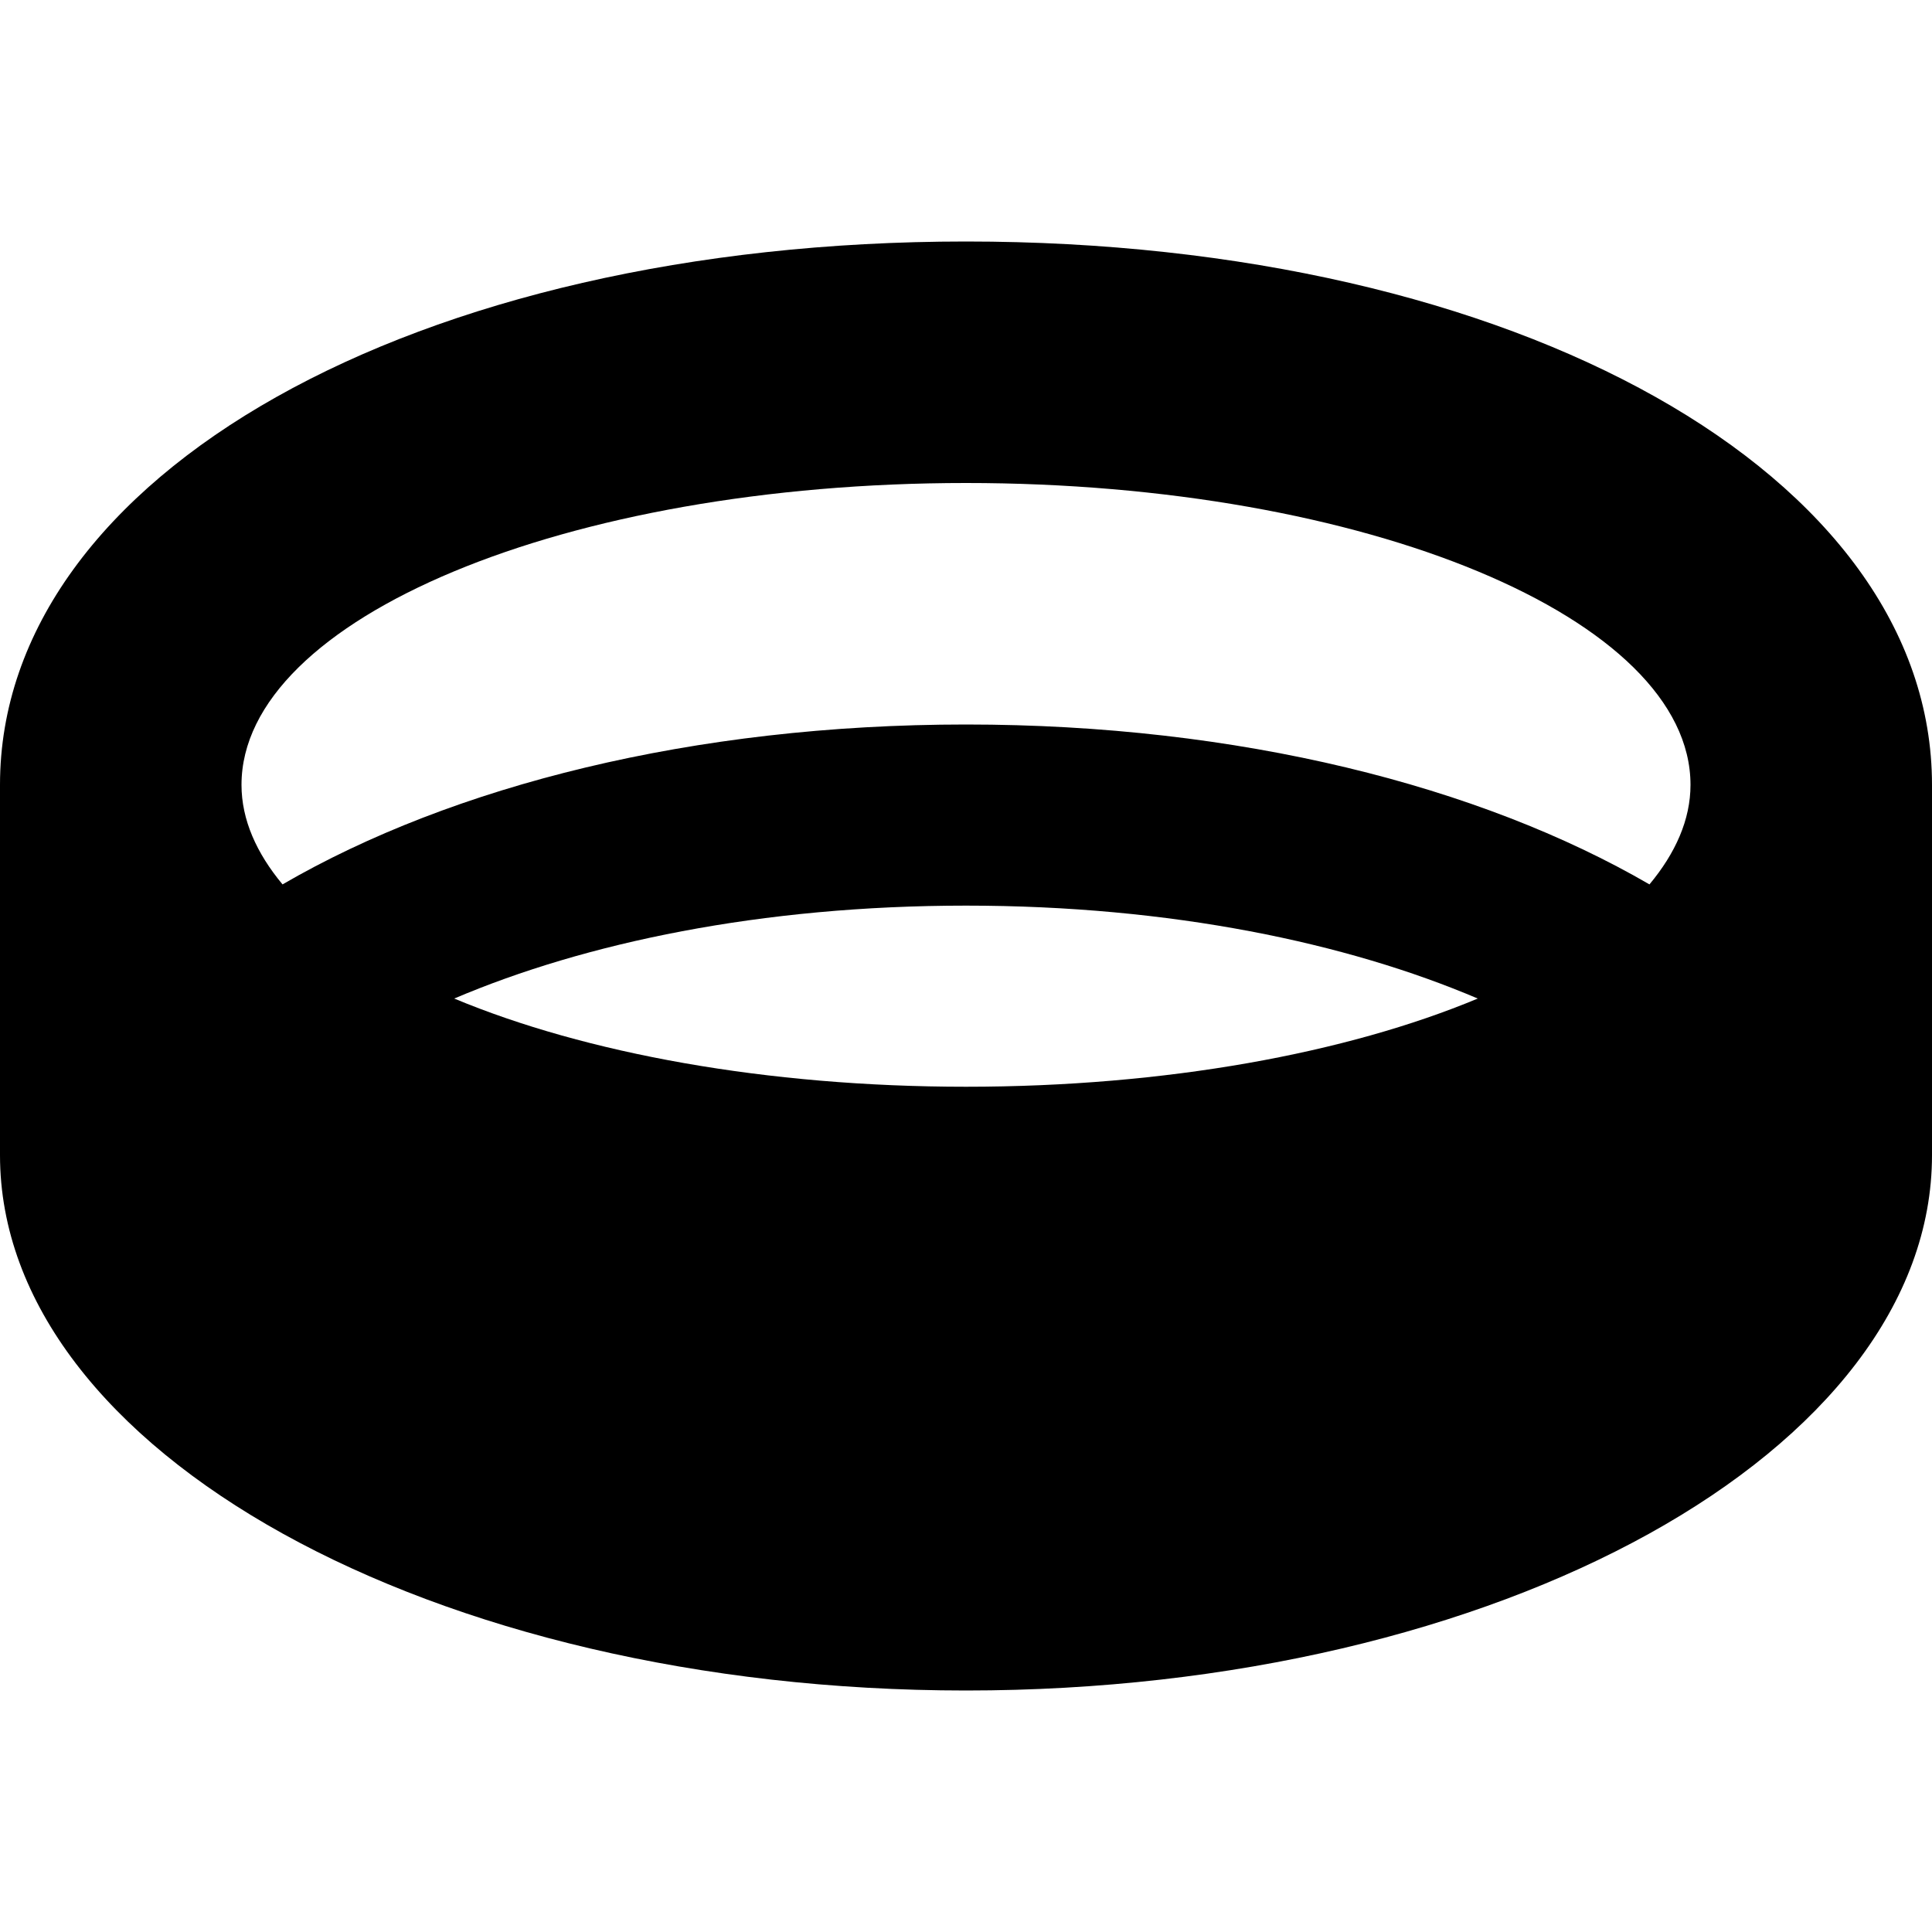 <svg xmlns="http://www.w3.org/2000/svg" viewBox="0 0 512 512"><!-- Font Awesome Pro 6.0.0-alpha2 by @fontawesome - https://fontawesome.com License - https://fontawesome.com/license (Commercial License) --><path d="M256 64C110 64 0 125.875 0 208V306.125C0 384.5 114.625 448 256 448S512 384.5 512 306.125V208C512 125.875 402 64 256 64ZM256 288C203.125 288 155.125 279.125 120.375 264.625C155 249.875 201.625 240 256 240S357 249.875 391.625 264.625C356.875 279.125 308.875 288 256 288ZM437.125 234.375C392.125 208.25 328.25 192 256 192S119.875 208.25 74.875 234.375C68 226.125 64 217.25 64 208C64 163.875 150 128 256 128C362 128 448 163.875 448 208C448 217.25 444 226.125 437.125 234.375Z"/></svg>